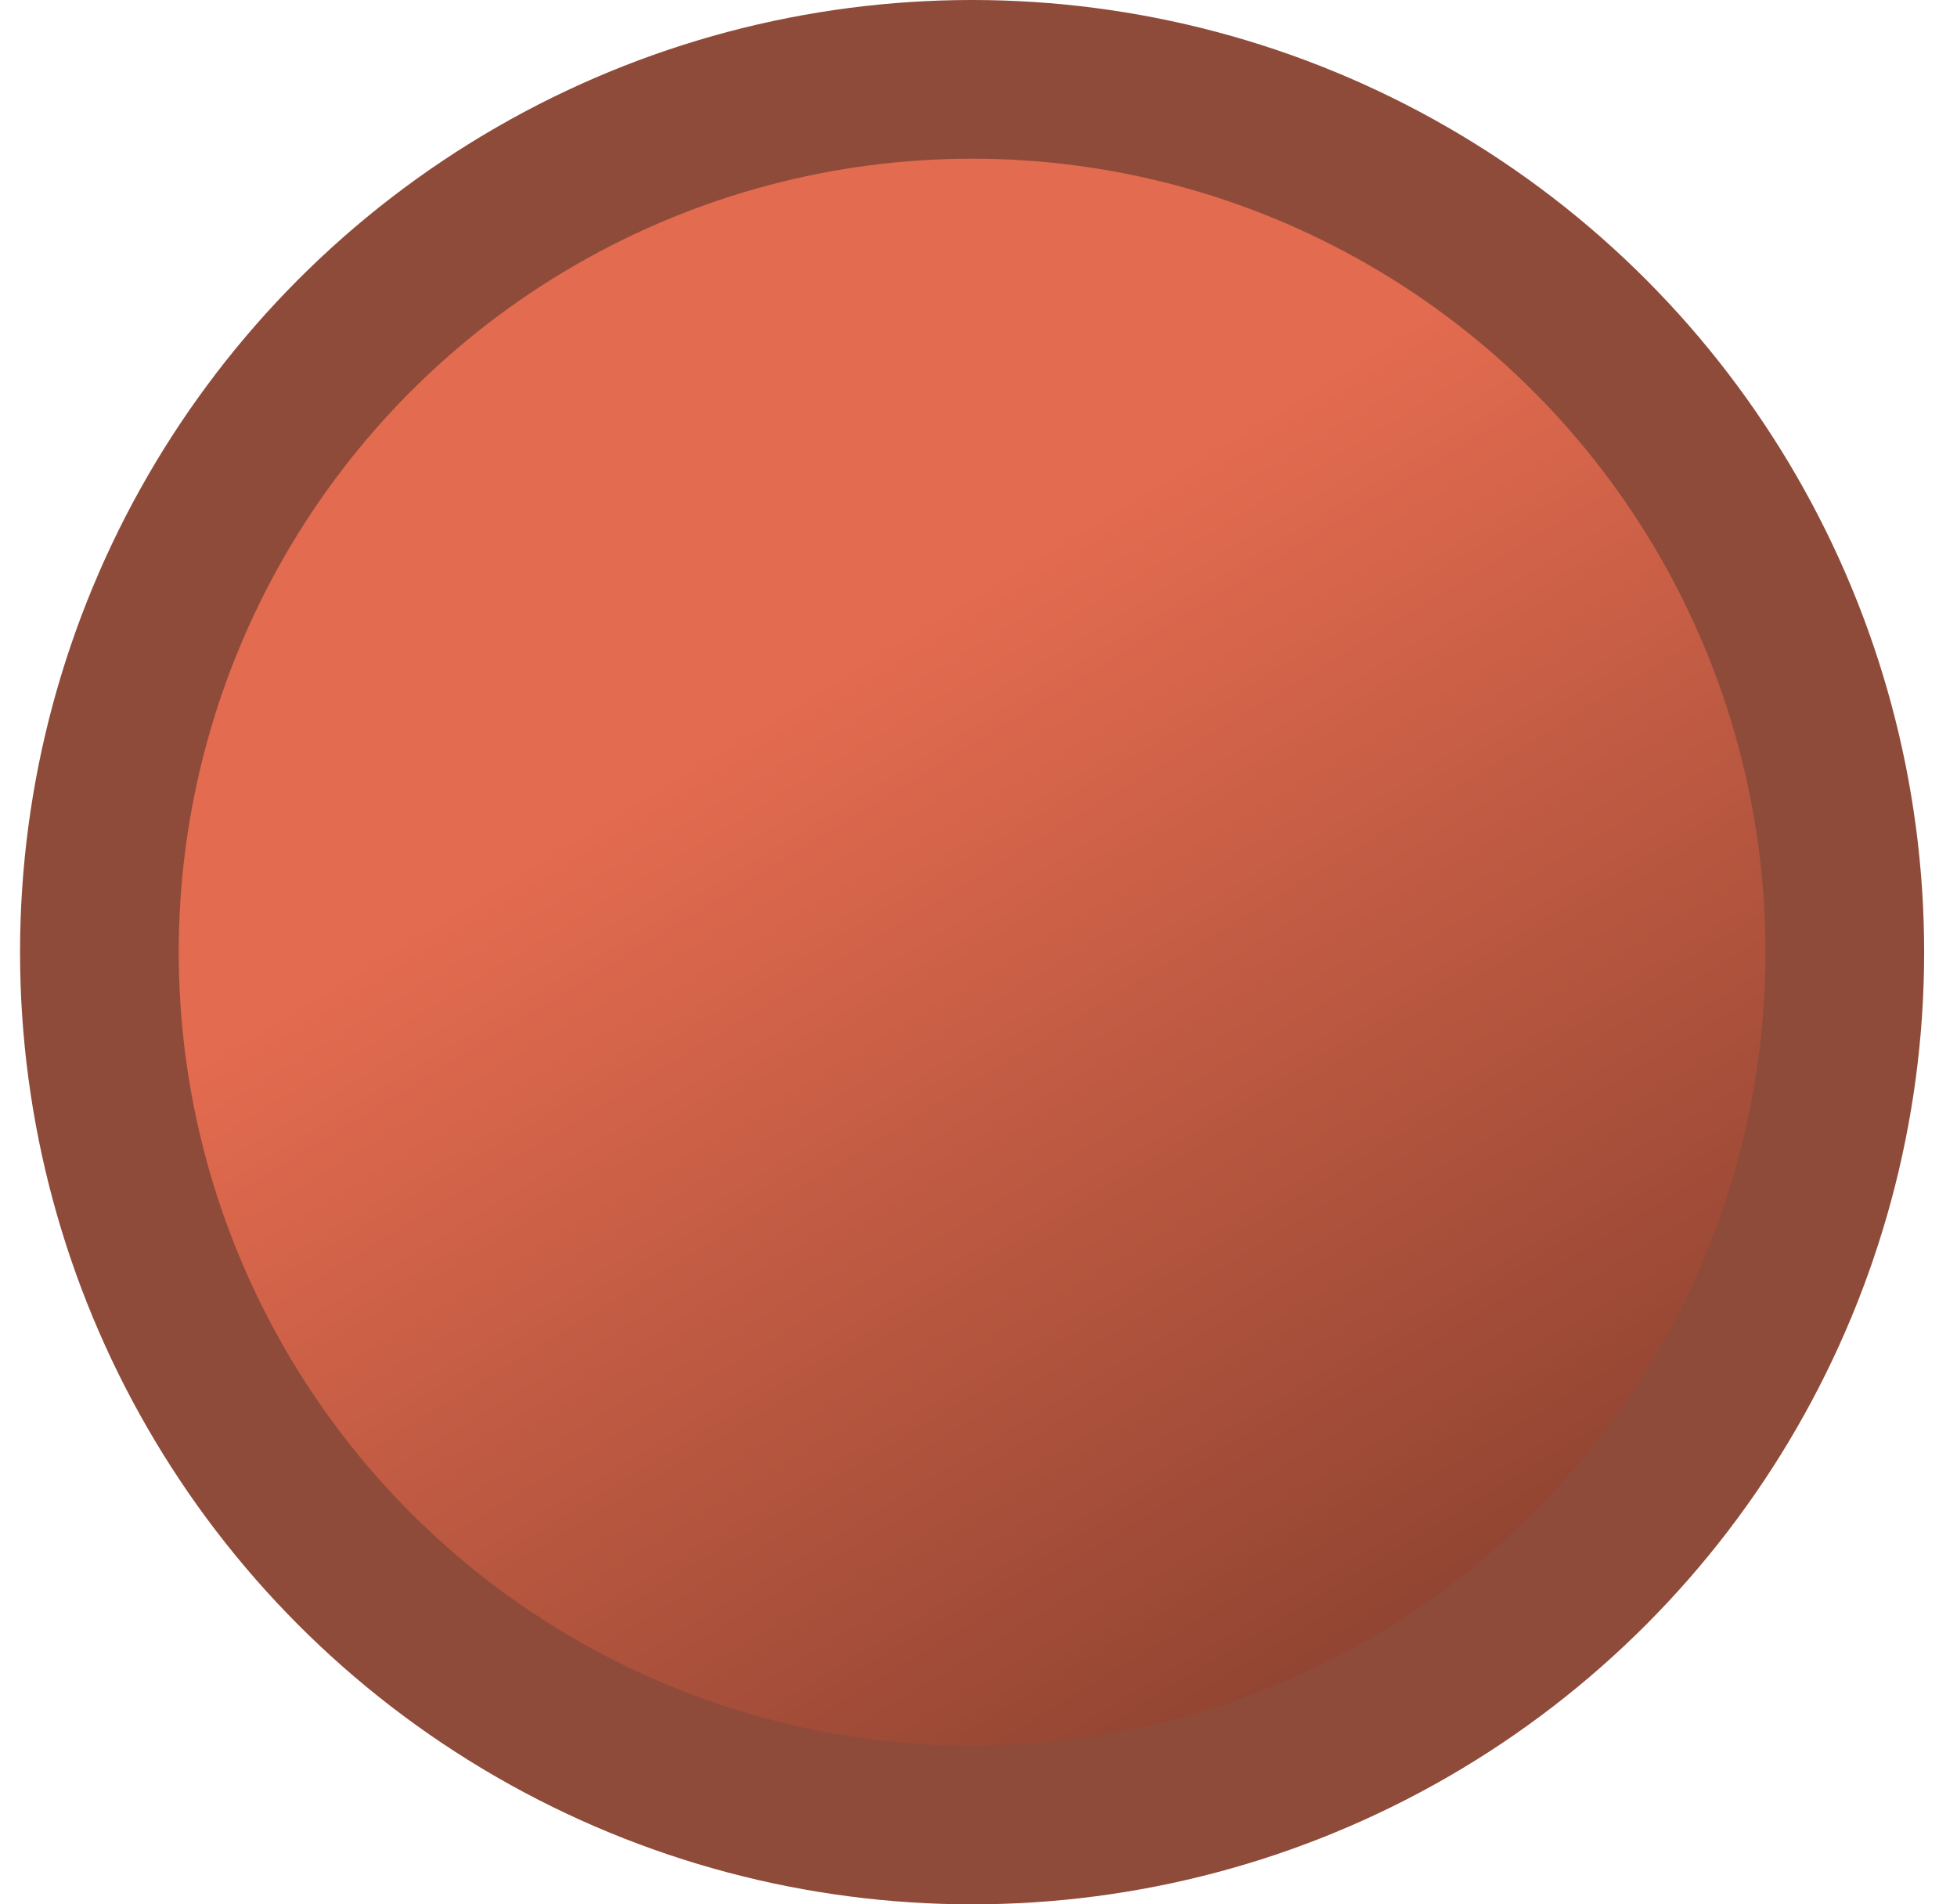 <svg width="37" height="36" viewBox="0 0 37 36" fill="none" xmlns="http://www.w3.org/2000/svg">
<circle cx="18.379" cy="18" r="16.5" fill="url(#paint0_linear_18_659)" stroke="#8F4B3A" stroke-width="3"/>
<defs>
<linearGradient id="paint0_linear_18_659" x1="15.239" y1="13.116" x2="28.844" y2="35.442" gradientUnits="userSpaceOnUse">
<stop stop-color="#E36B4F"/>
<stop offset="1" stop-color="#7D3B2B"/>
</linearGradient>
</defs>
</svg>
